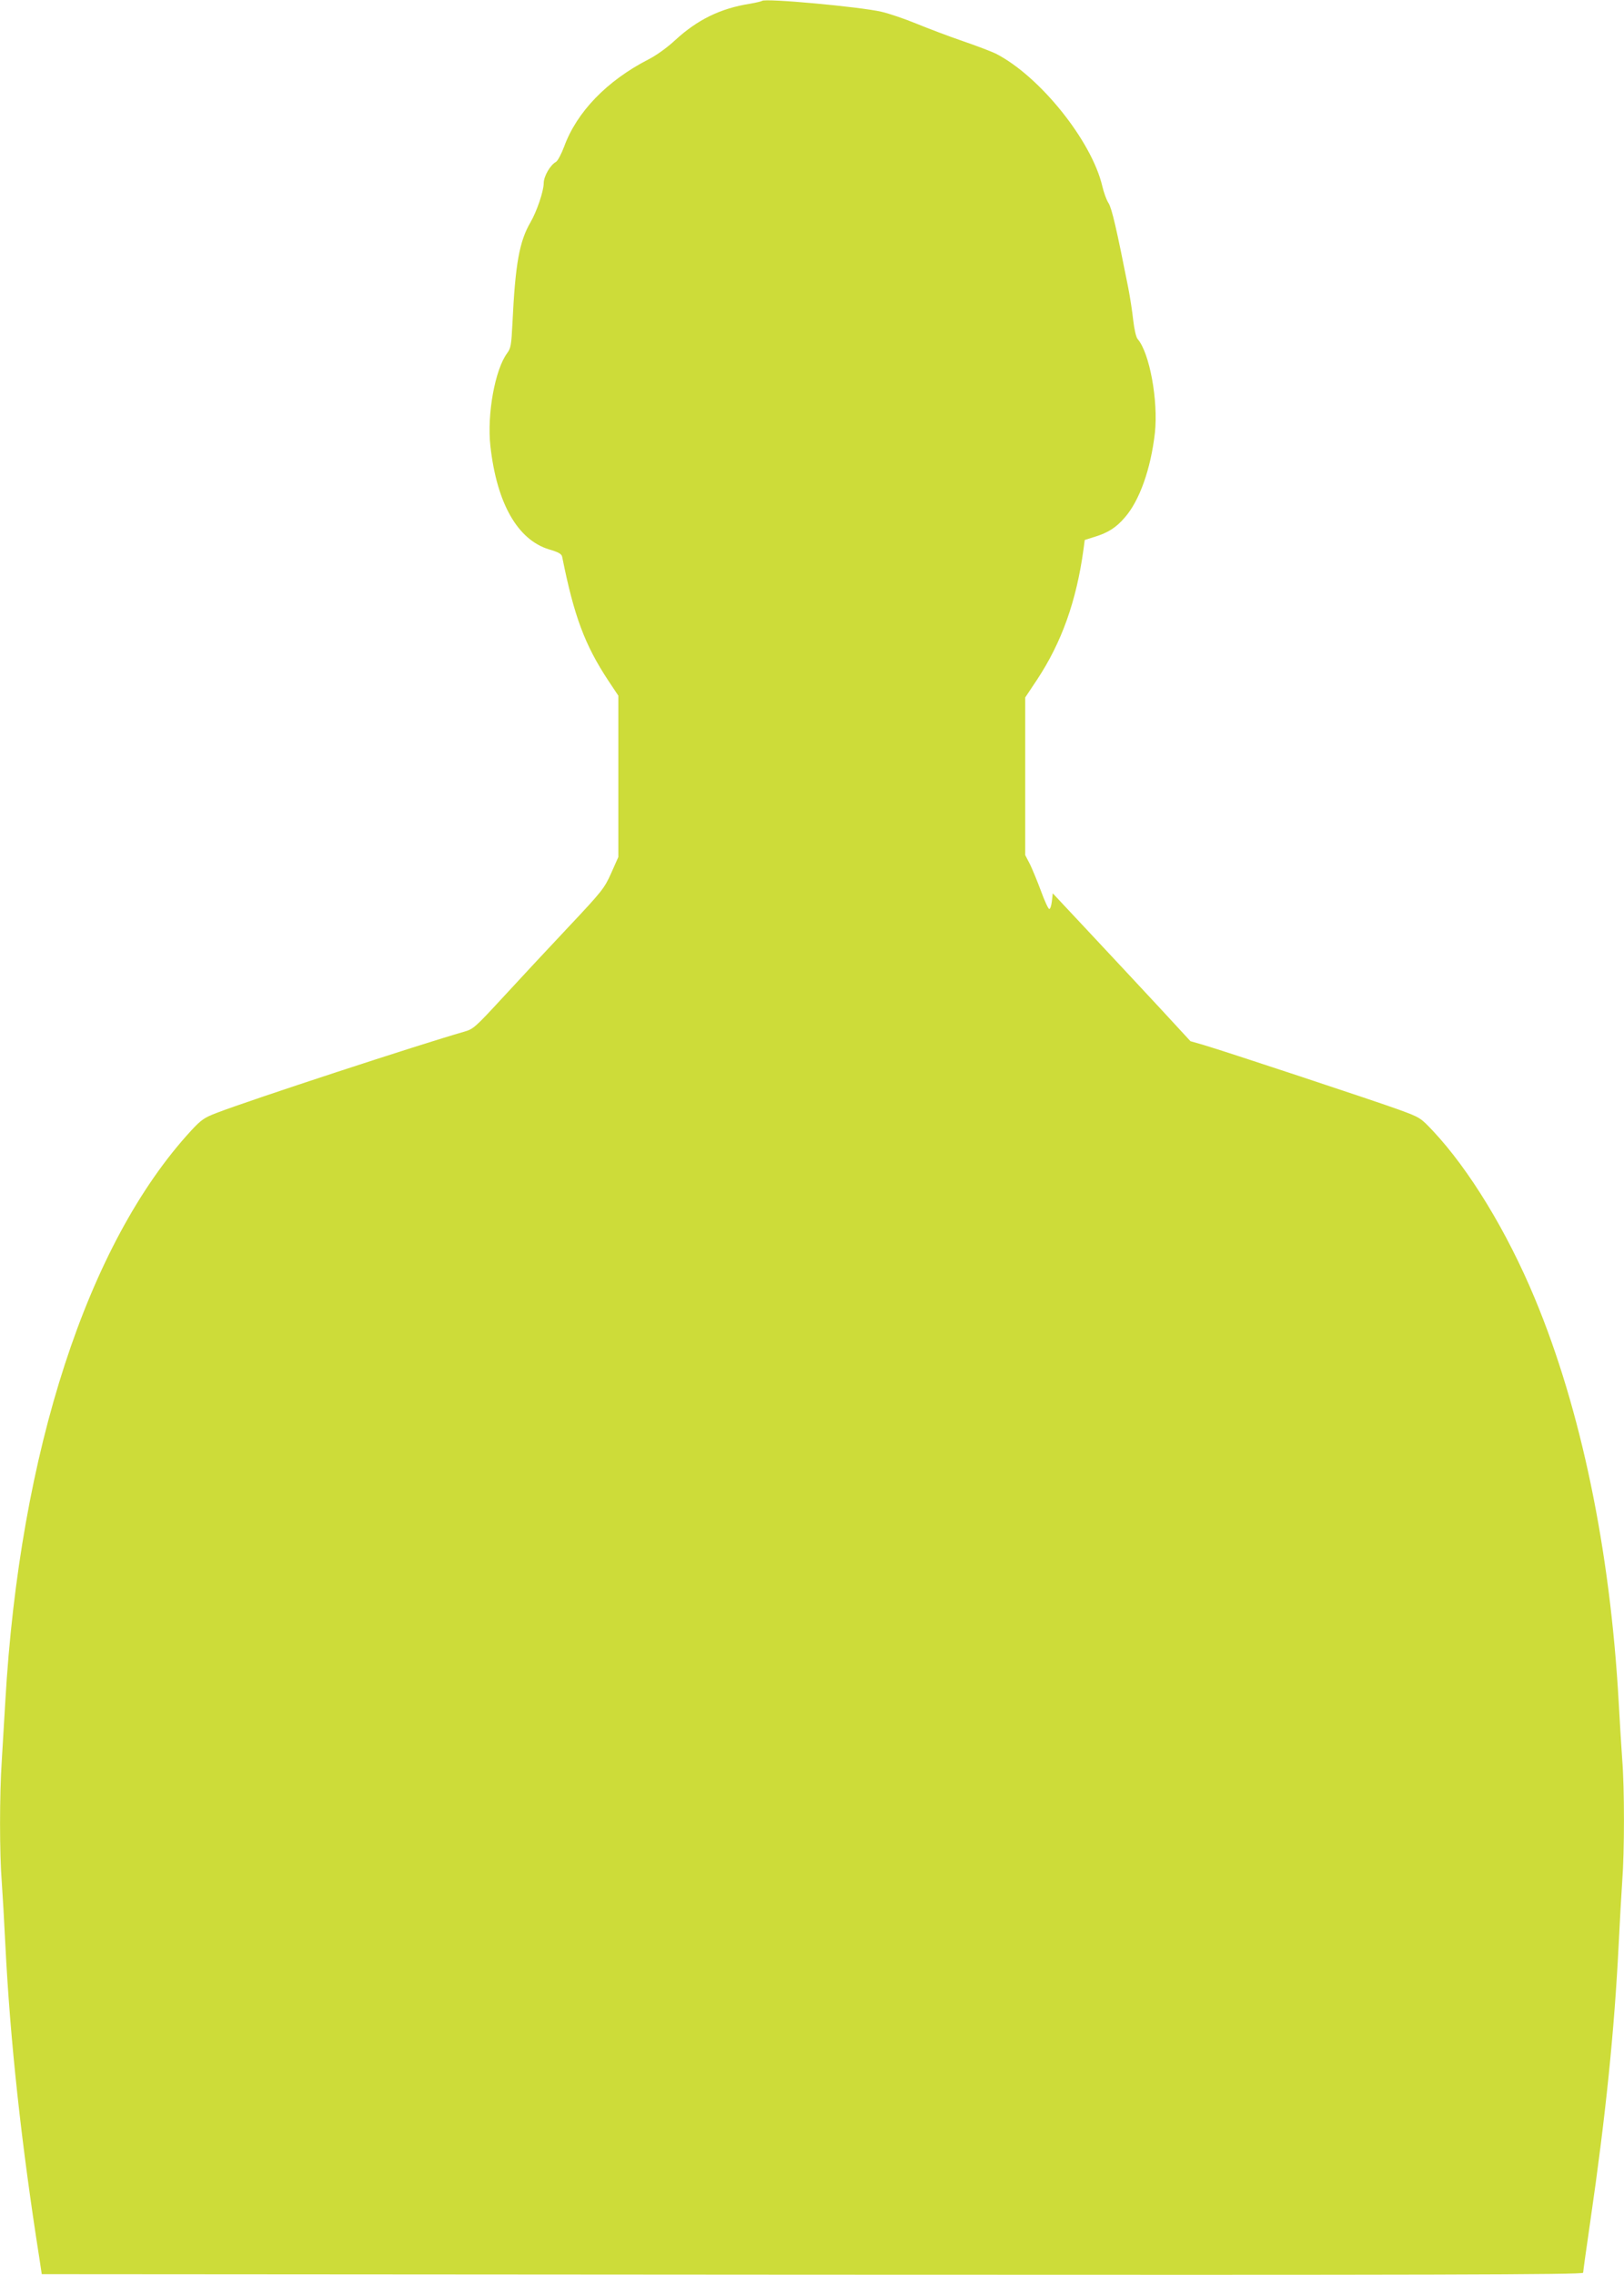 <?xml version="1.0" standalone="no"?>
<!DOCTYPE svg PUBLIC "-//W3C//DTD SVG 20010904//EN"
 "http://www.w3.org/TR/2001/REC-SVG-20010904/DTD/svg10.dtd">
<svg version="1.0" xmlns="http://www.w3.org/2000/svg"
 width="914pt" height="1280pt" viewBox="0 0 914 1280"
 preserveAspectRatio="xMidYMid meet">
<g transform="translate(0,1280) scale(0.1,-0.1)"
fill="#cddc39" stroke="none">
<path d="M4289 12795 c-4 -3 -34 -10 -68 -16 -166 -26 -296 -90 -420 -204 -45
-42 -106 -86 -151 -109 -234 -120 -404 -296 -475 -491 -16 -42 -36 -80 -46
-86 -32 -17 -69 -81 -69 -120 0 -44 -39 -159 -74 -219 -63 -108 -86 -234 -102
-570 -6 -119 -9 -139 -29 -166 -69 -92 -115 -345 -95 -524 36 -322 153 -527
330 -581 55 -16 71 -26 74 -42 67 -335 127 -495 260 -697 l56 -84 0 -454 0
-454 -40 -90 c-38 -85 -49 -100 -243 -306 -112 -119 -278 -297 -367 -394 -157
-170 -166 -178 -219 -193 -242 -69 -1199 -382 -1393 -457 -68 -26 -86 -38
-144 -101 -581 -632 -963 -1804 -1044 -3207 -6 -102 -15 -252 -20 -335 -13
-192 -13 -524 0 -685 5 -69 14 -226 20 -350 27 -538 89 -1116 193 -1775 l12
-80 4338 -3 c3525 -2 4337 0 4337 11 0 7 18 136 40 287 87 596 136 1078 160
1560 6 124 15 284 20 355 13 168 13 525 0 685 -5 69 -14 215 -20 325 -48 856
-212 1646 -472 2270 -156 375 -369 725 -574 943 -68 72 -71 75 -189 118 -131
48 -986 331 -1102 365 l-73 21 -167 181 c-93 100 -267 287 -388 416 l-220 235
-5 -45 c-3 -24 -9 -44 -15 -43 -5 0 -26 45 -46 100 -20 54 -48 122 -62 151
l-27 52 0 444 0 443 66 99 c139 210 222 443 262 734 l7 53 57 18 c74 23 119
51 168 108 83 94 147 274 170 478 19 180 -30 449 -97 526 -9 10 -19 54 -25
105 -5 48 -18 131 -28 183 -65 328 -92 447 -111 477 -12 18 -27 61 -35 95 -60
256 -353 621 -601 747 -23 11 -106 43 -185 70 -79 27 -197 72 -263 99 -66 27
-154 57 -195 66 -121 28 -656 77 -671 61z"/>
</g>
</svg>
